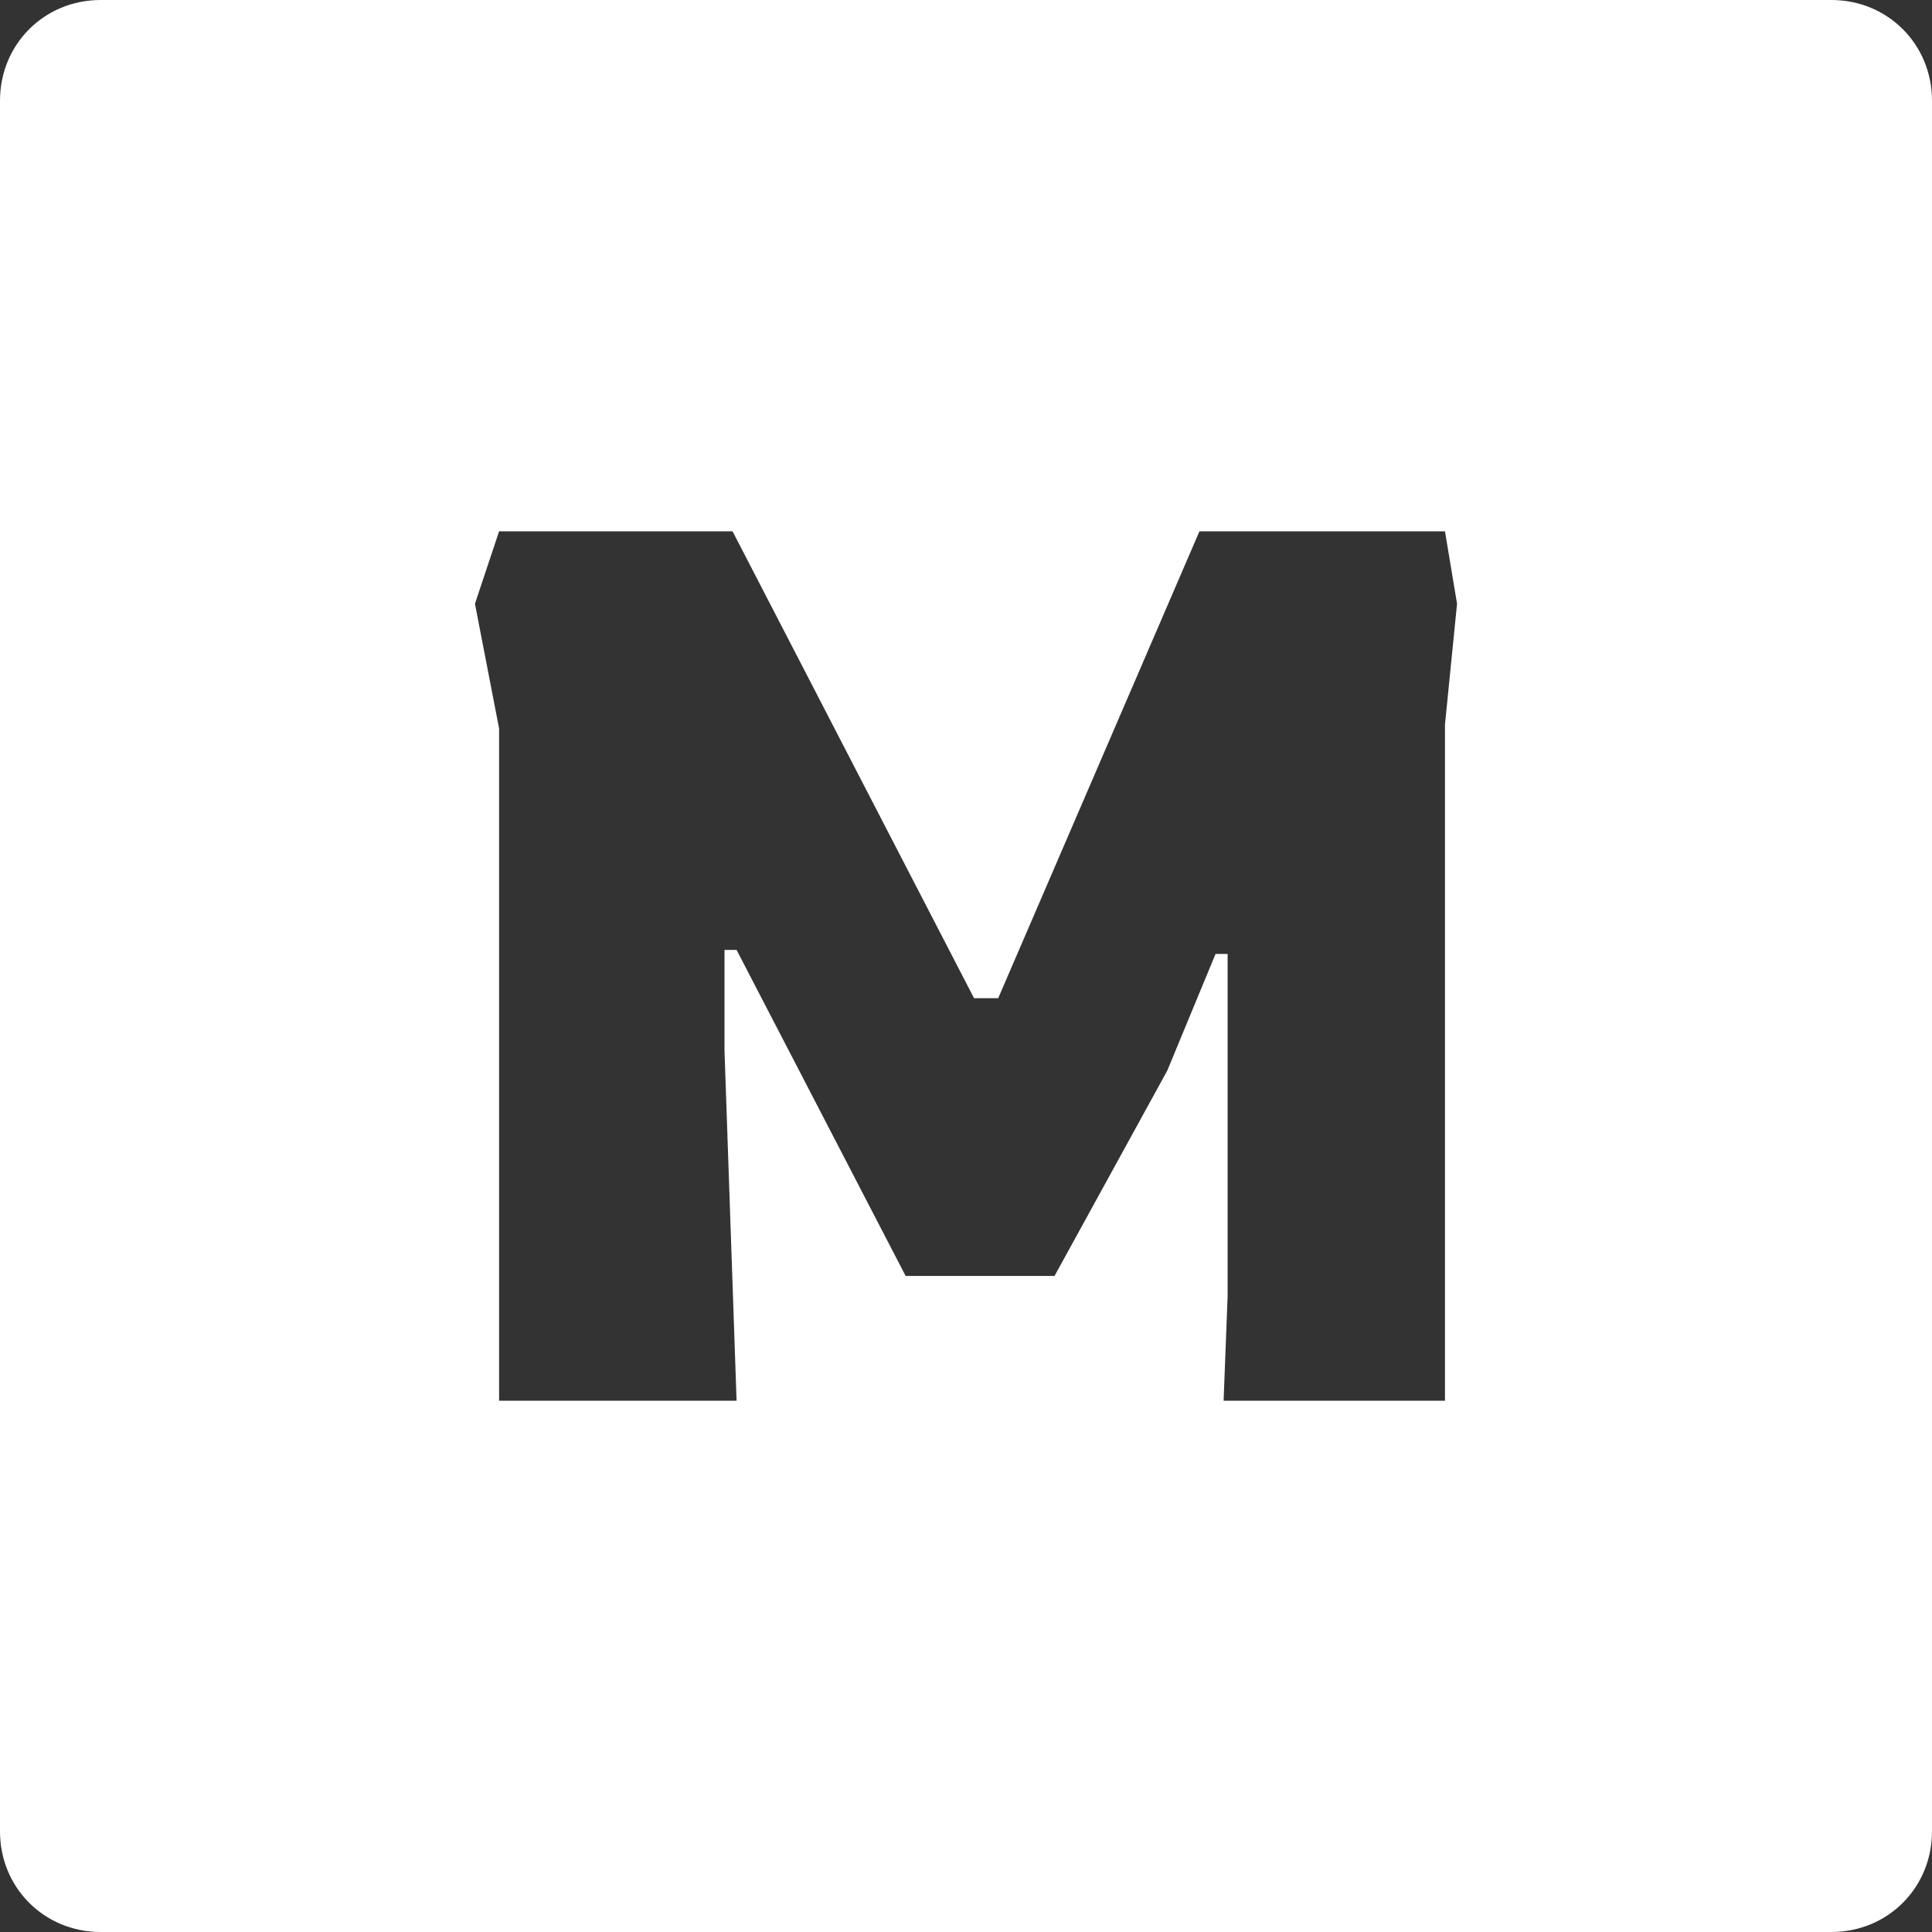 <?xml version="1.0" encoding="utf-8"?>
<!-- Generator: Adobe Illustrator 26.5.2, SVG Export Plug-In . SVG Version: 6.00 Build 0)  -->
<svg version="1.1" id="Laag_1" xmlns:svgjs="http://svgjs.dev/svgjs"
	 xmlns="http://www.w3.org/2000/svg" xmlns:xlink="http://www.w3.org/1999/xlink" x="0px" y="0px" viewBox="0 0 48 48"
	 style="enable-background:new 0 0 48 48;" xml:space="preserve">
<rect x="0" y="0" width="48" height="48" fill="#333333" stroke="none"/>
<style type="text/css">
	.st0{fill:#FFFFFF;}
</style>
<path class="st0" d="M45.5,0h-43C1.1,0,0,1.1,0,2.5v43C0,46.9,1.1,48,2.5,48h43c1.4,0,2.5-1.1,2.5-2.5v-43C48,1.1,46.9,0,45.5,0z
	 M35.9,18v16.8h-5.5l0.1-2.6v-8.5h-0.3L29,26.6l-2.8,5.1h-3.7l-4.2-8.1H18v2.5l0.3,8.7h-5.9V18.1L11.8,15l0.6-1.8h5.8l6,11.6h0.6
	l5-11.6h6.1l0.3,1.8L35.9,18z"/>
</svg>
